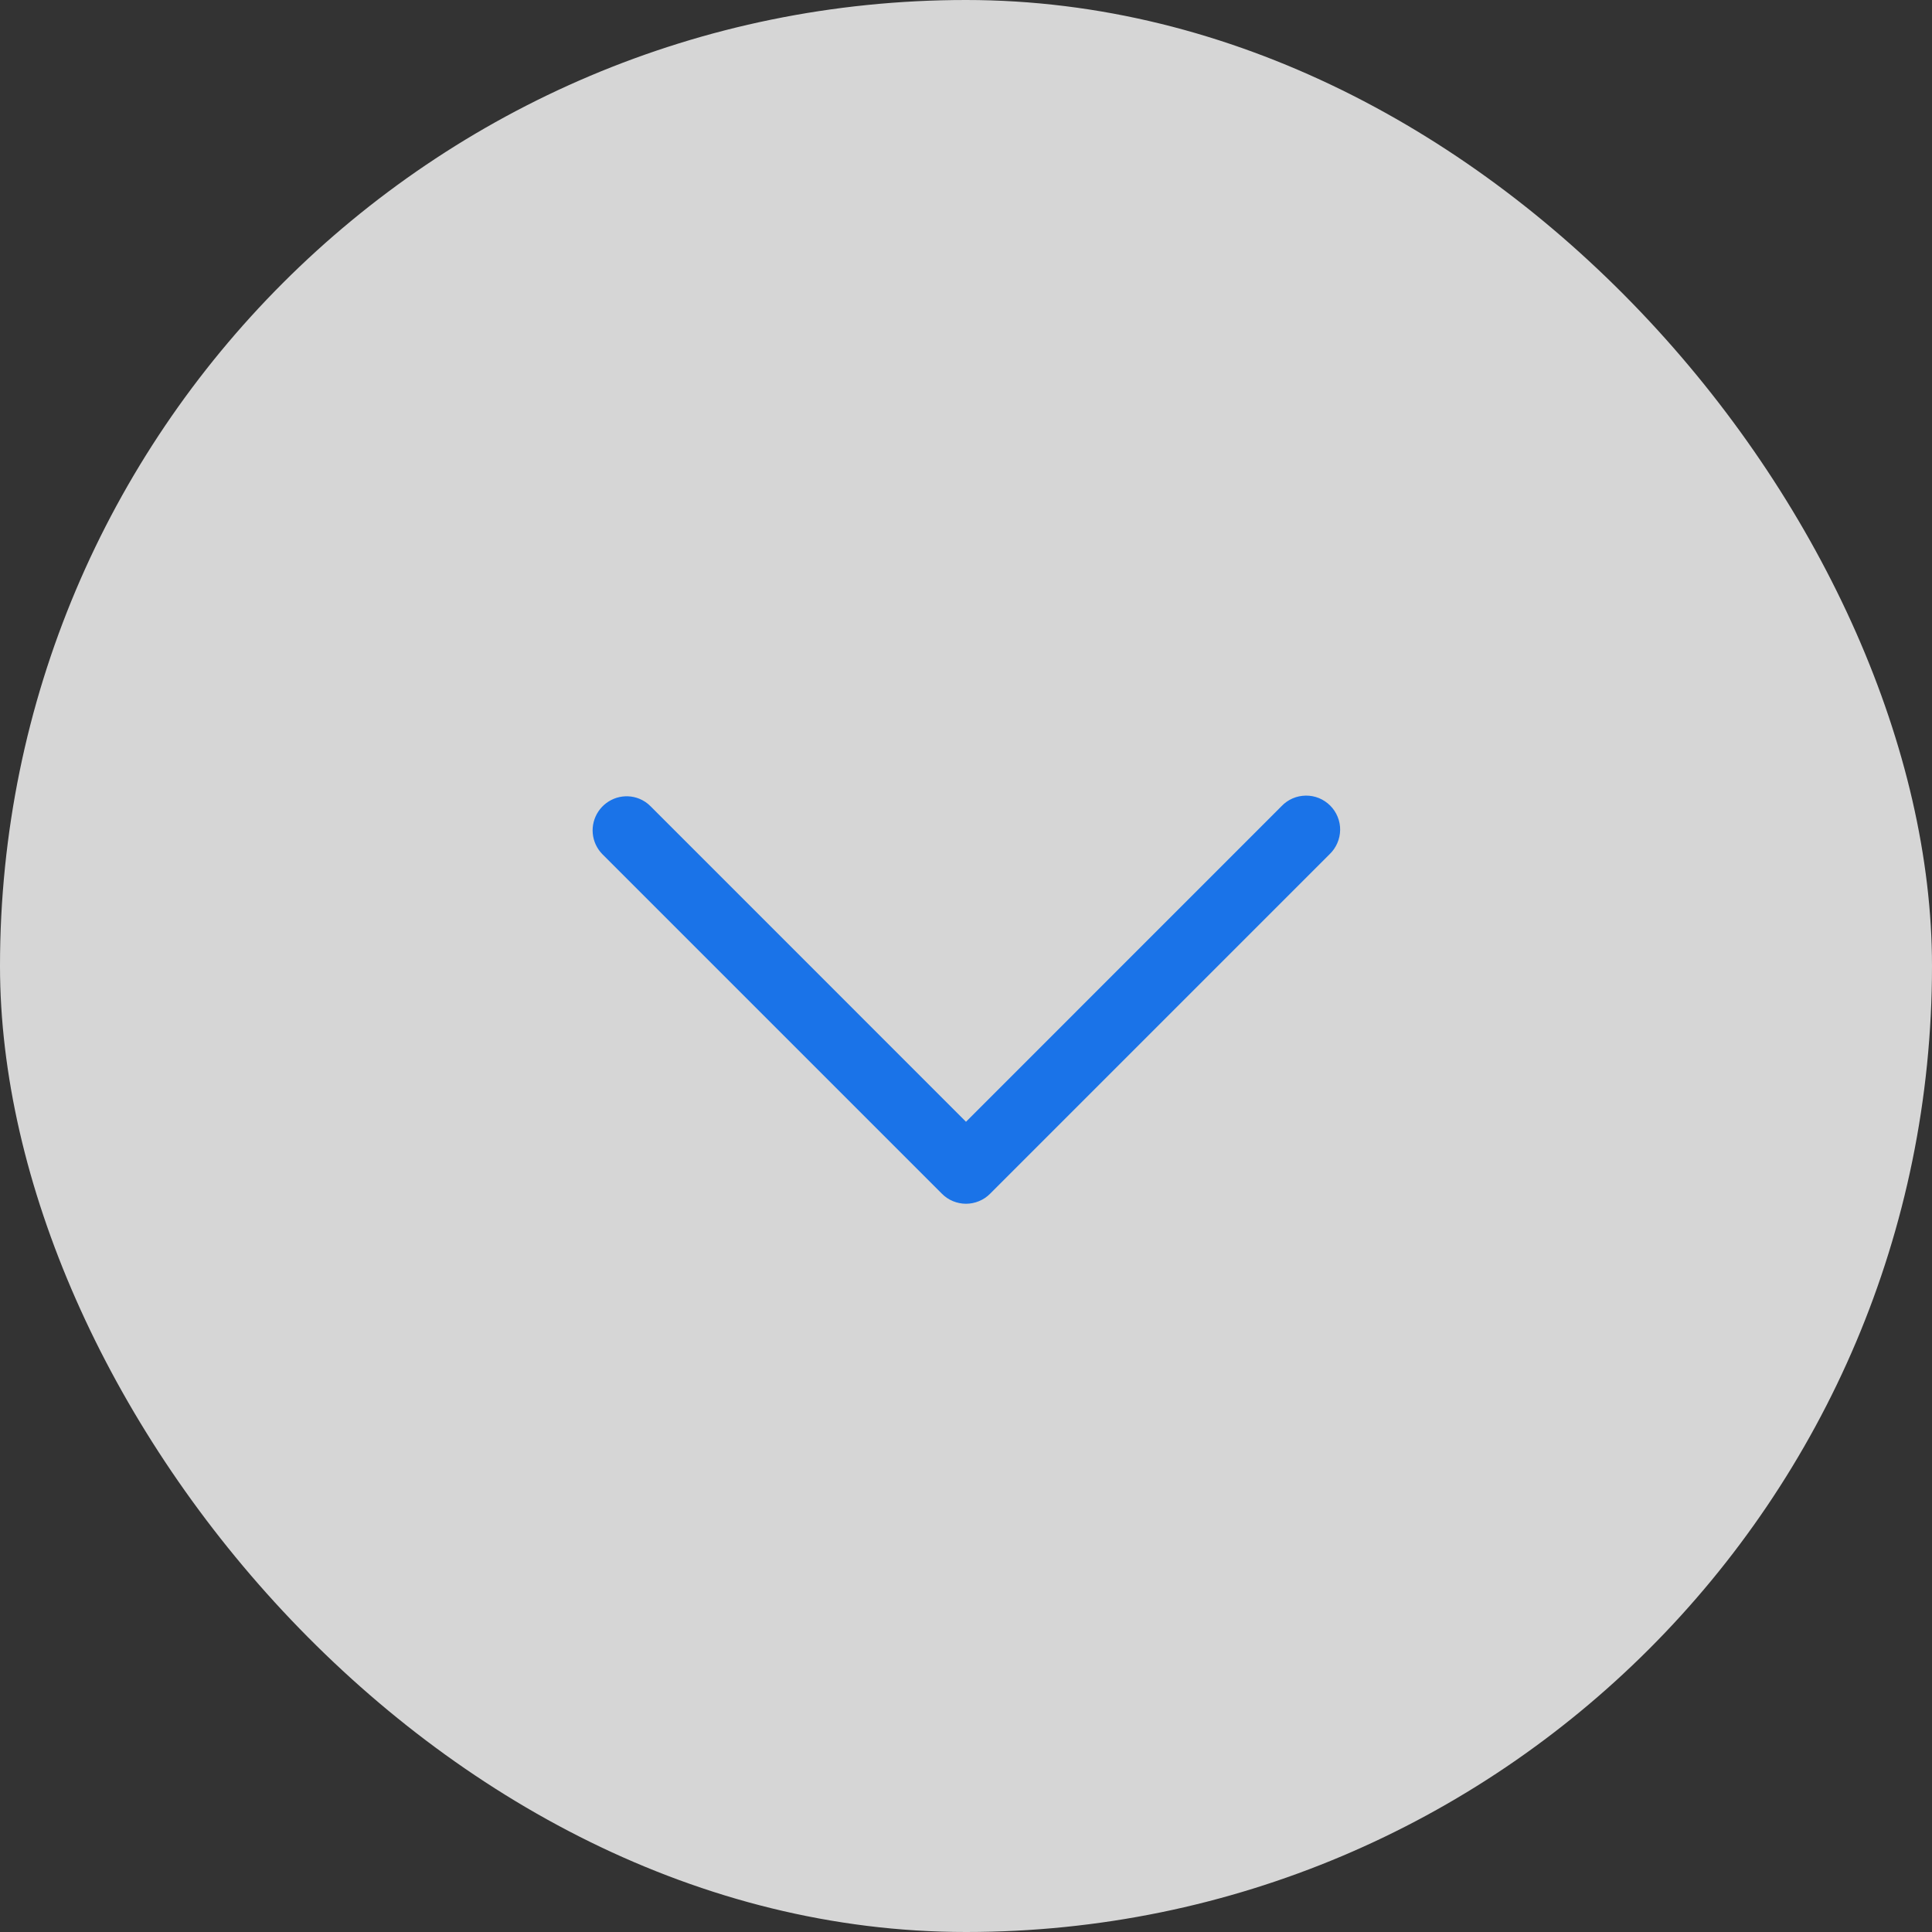 <svg width="32" height="32" viewBox="0 0 32 32" fill="none" xmlns="http://www.w3.org/2000/svg">
<rect x="0" y="0" width="32" height="32" fill="#333333" stroke="none"/>
<rect x="32" y="32" width="32" height="32" rx="16" transform="rotate(-180 32 32)" fill="white" fill-opacity="0.8"/>
<path d="M15.602 19.773L9.977 14.148C9.886 14.055 9.83 13.934 9.818 13.806C9.806 13.677 9.839 13.548 9.911 13.44C9.983 13.332 10.09 13.253 10.213 13.214C10.337 13.176 10.47 13.181 10.59 13.23C10.658 13.258 10.721 13.299 10.773 13.352L16 18.58L21.227 13.352C21.279 13.297 21.341 13.254 21.41 13.224C21.479 13.194 21.553 13.179 21.628 13.178C21.703 13.177 21.777 13.191 21.846 13.219C21.916 13.248 21.979 13.29 22.032 13.343C22.085 13.396 22.127 13.459 22.155 13.528C22.184 13.598 22.198 13.672 22.197 13.747C22.196 13.822 22.18 13.896 22.15 13.965C22.12 14.034 22.077 14.096 22.023 14.148L16.398 19.773C16.346 19.825 16.284 19.867 16.215 19.895C16.147 19.923 16.074 19.938 16 19.938C15.926 19.938 15.853 19.923 15.784 19.895C15.716 19.867 15.654 19.825 15.602 19.773Z" fill="#1A73E8"/>
</svg>
